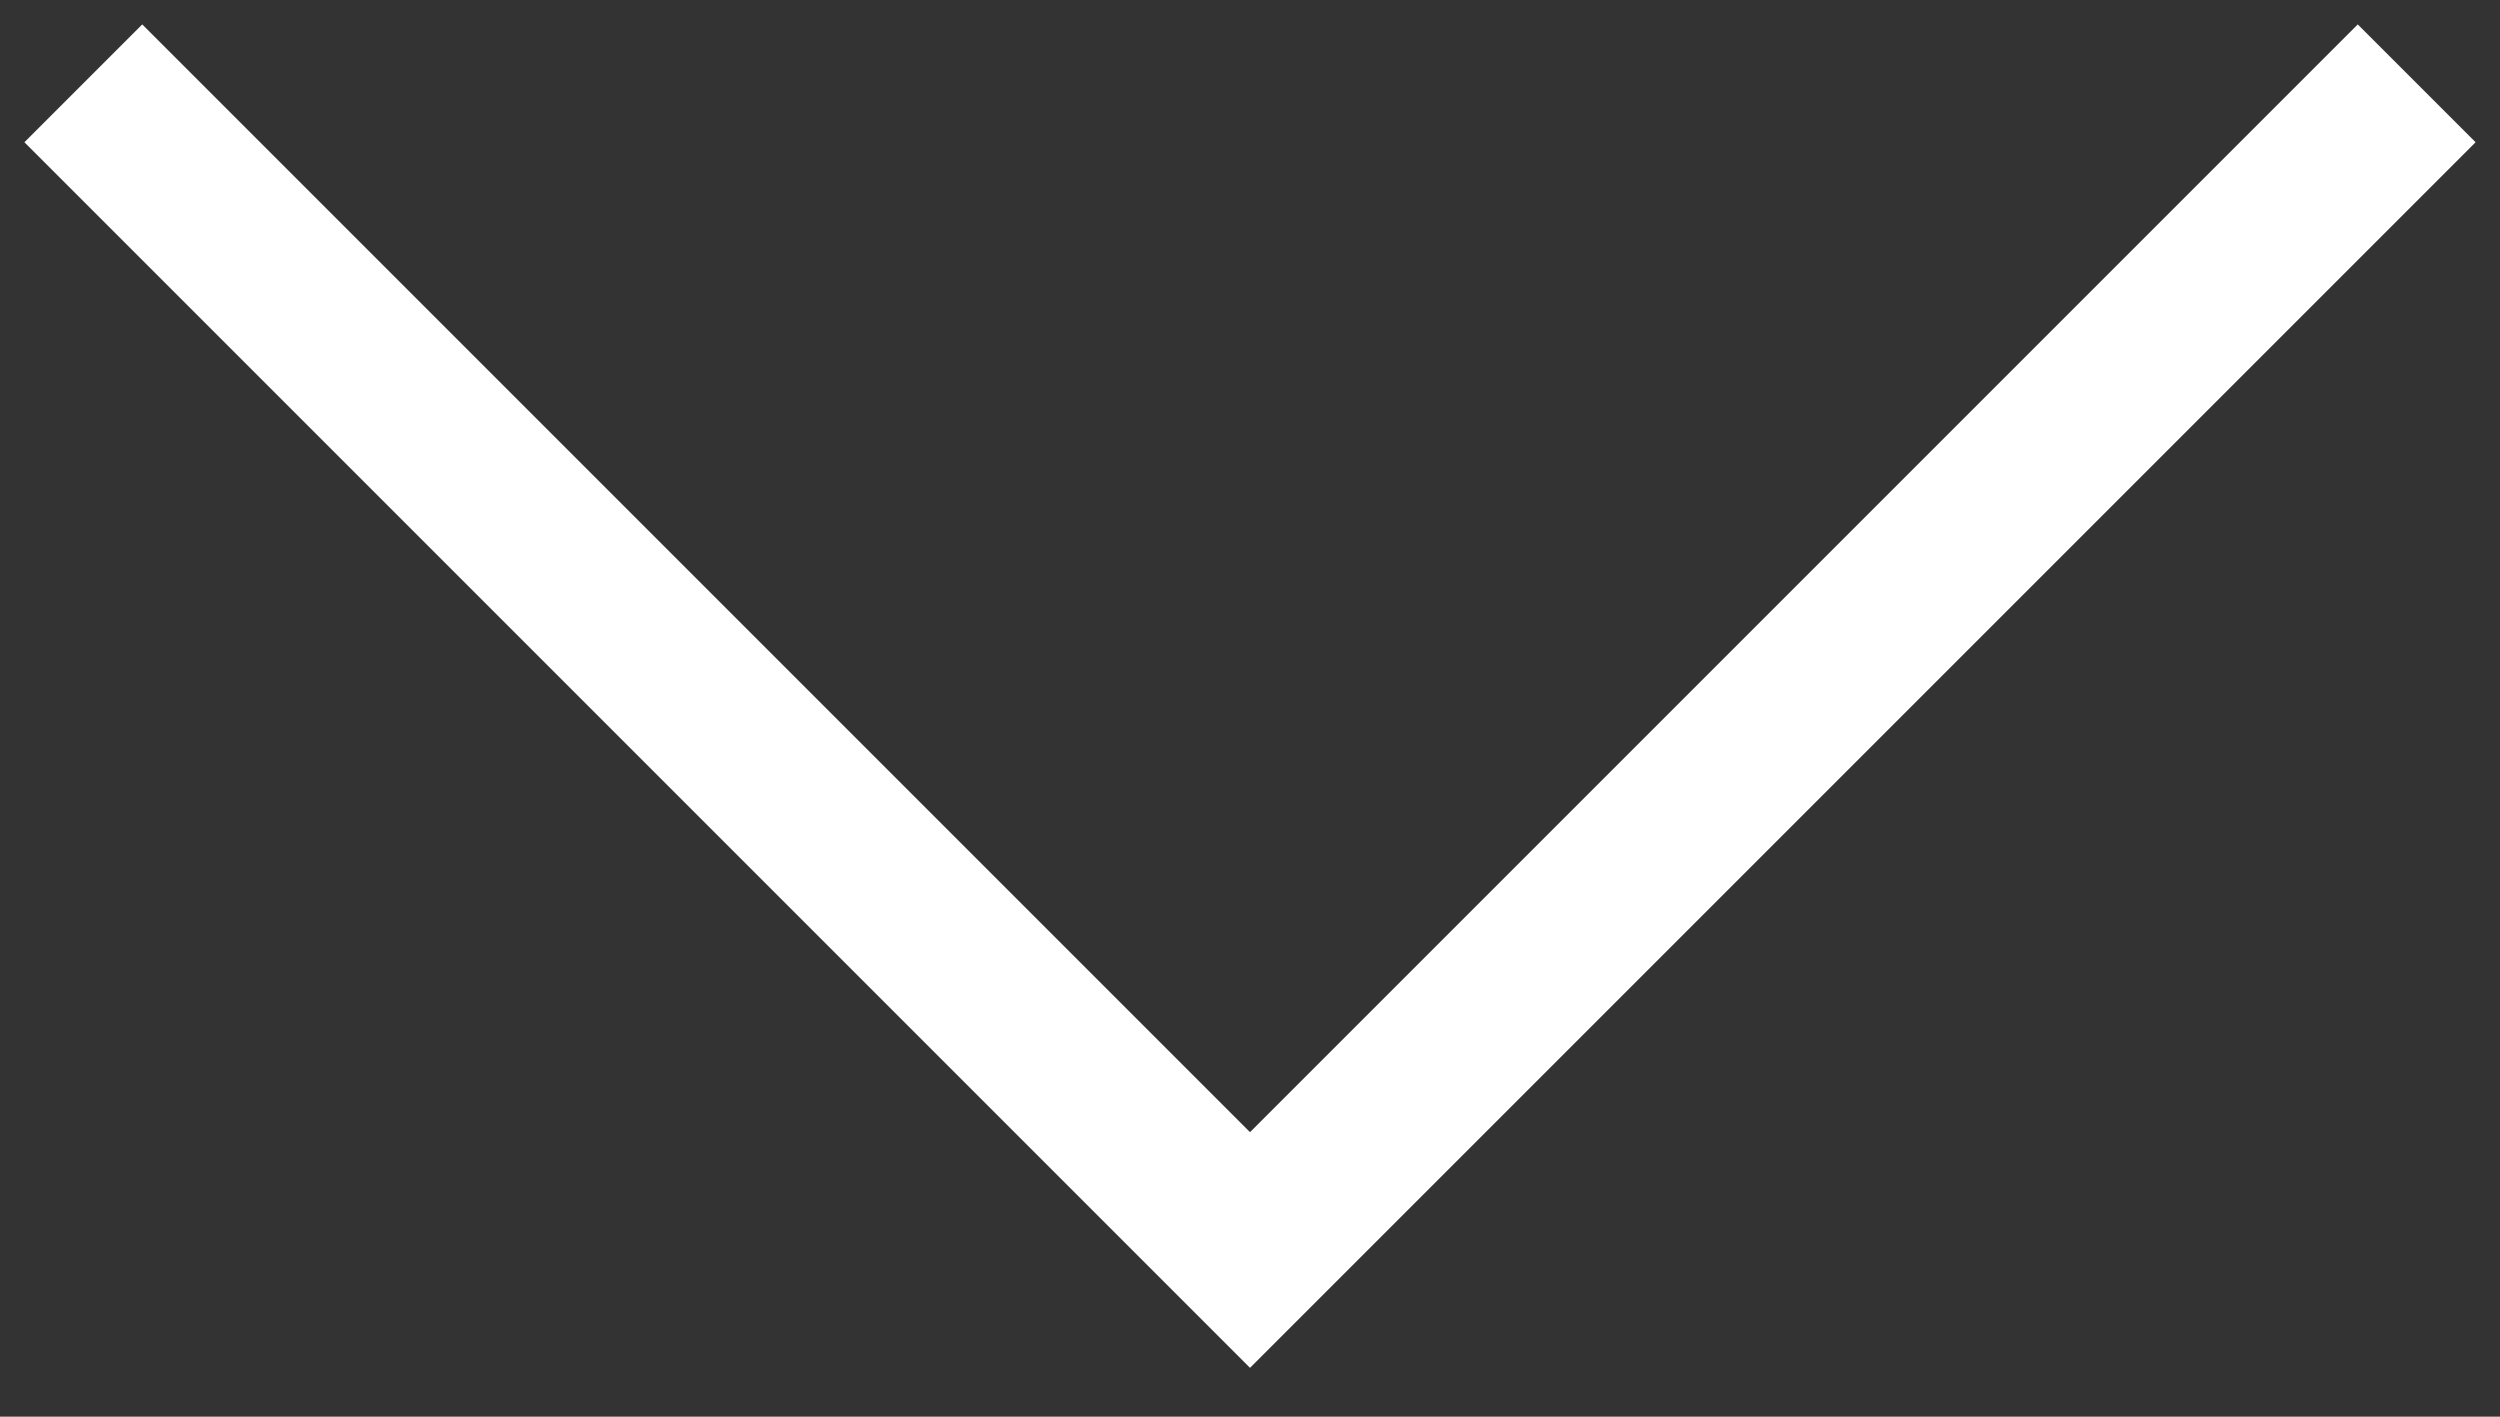<?xml version="1.0" encoding="UTF-8"?> <svg xmlns="http://www.w3.org/2000/svg" width="30" height="17" viewBox="0 0 30 17" fill="none"><rect x="0" y="0" width="30" height="17" fill="#333333" stroke="none"/><path fill-rule="evenodd" clip-rule="evenodd" d="M0.293 1.707L1.707 0.293L15 13.586L28.293 0.293L29.707 1.707L15 16.414L0.293 1.707Z" fill="white"></path></svg> 